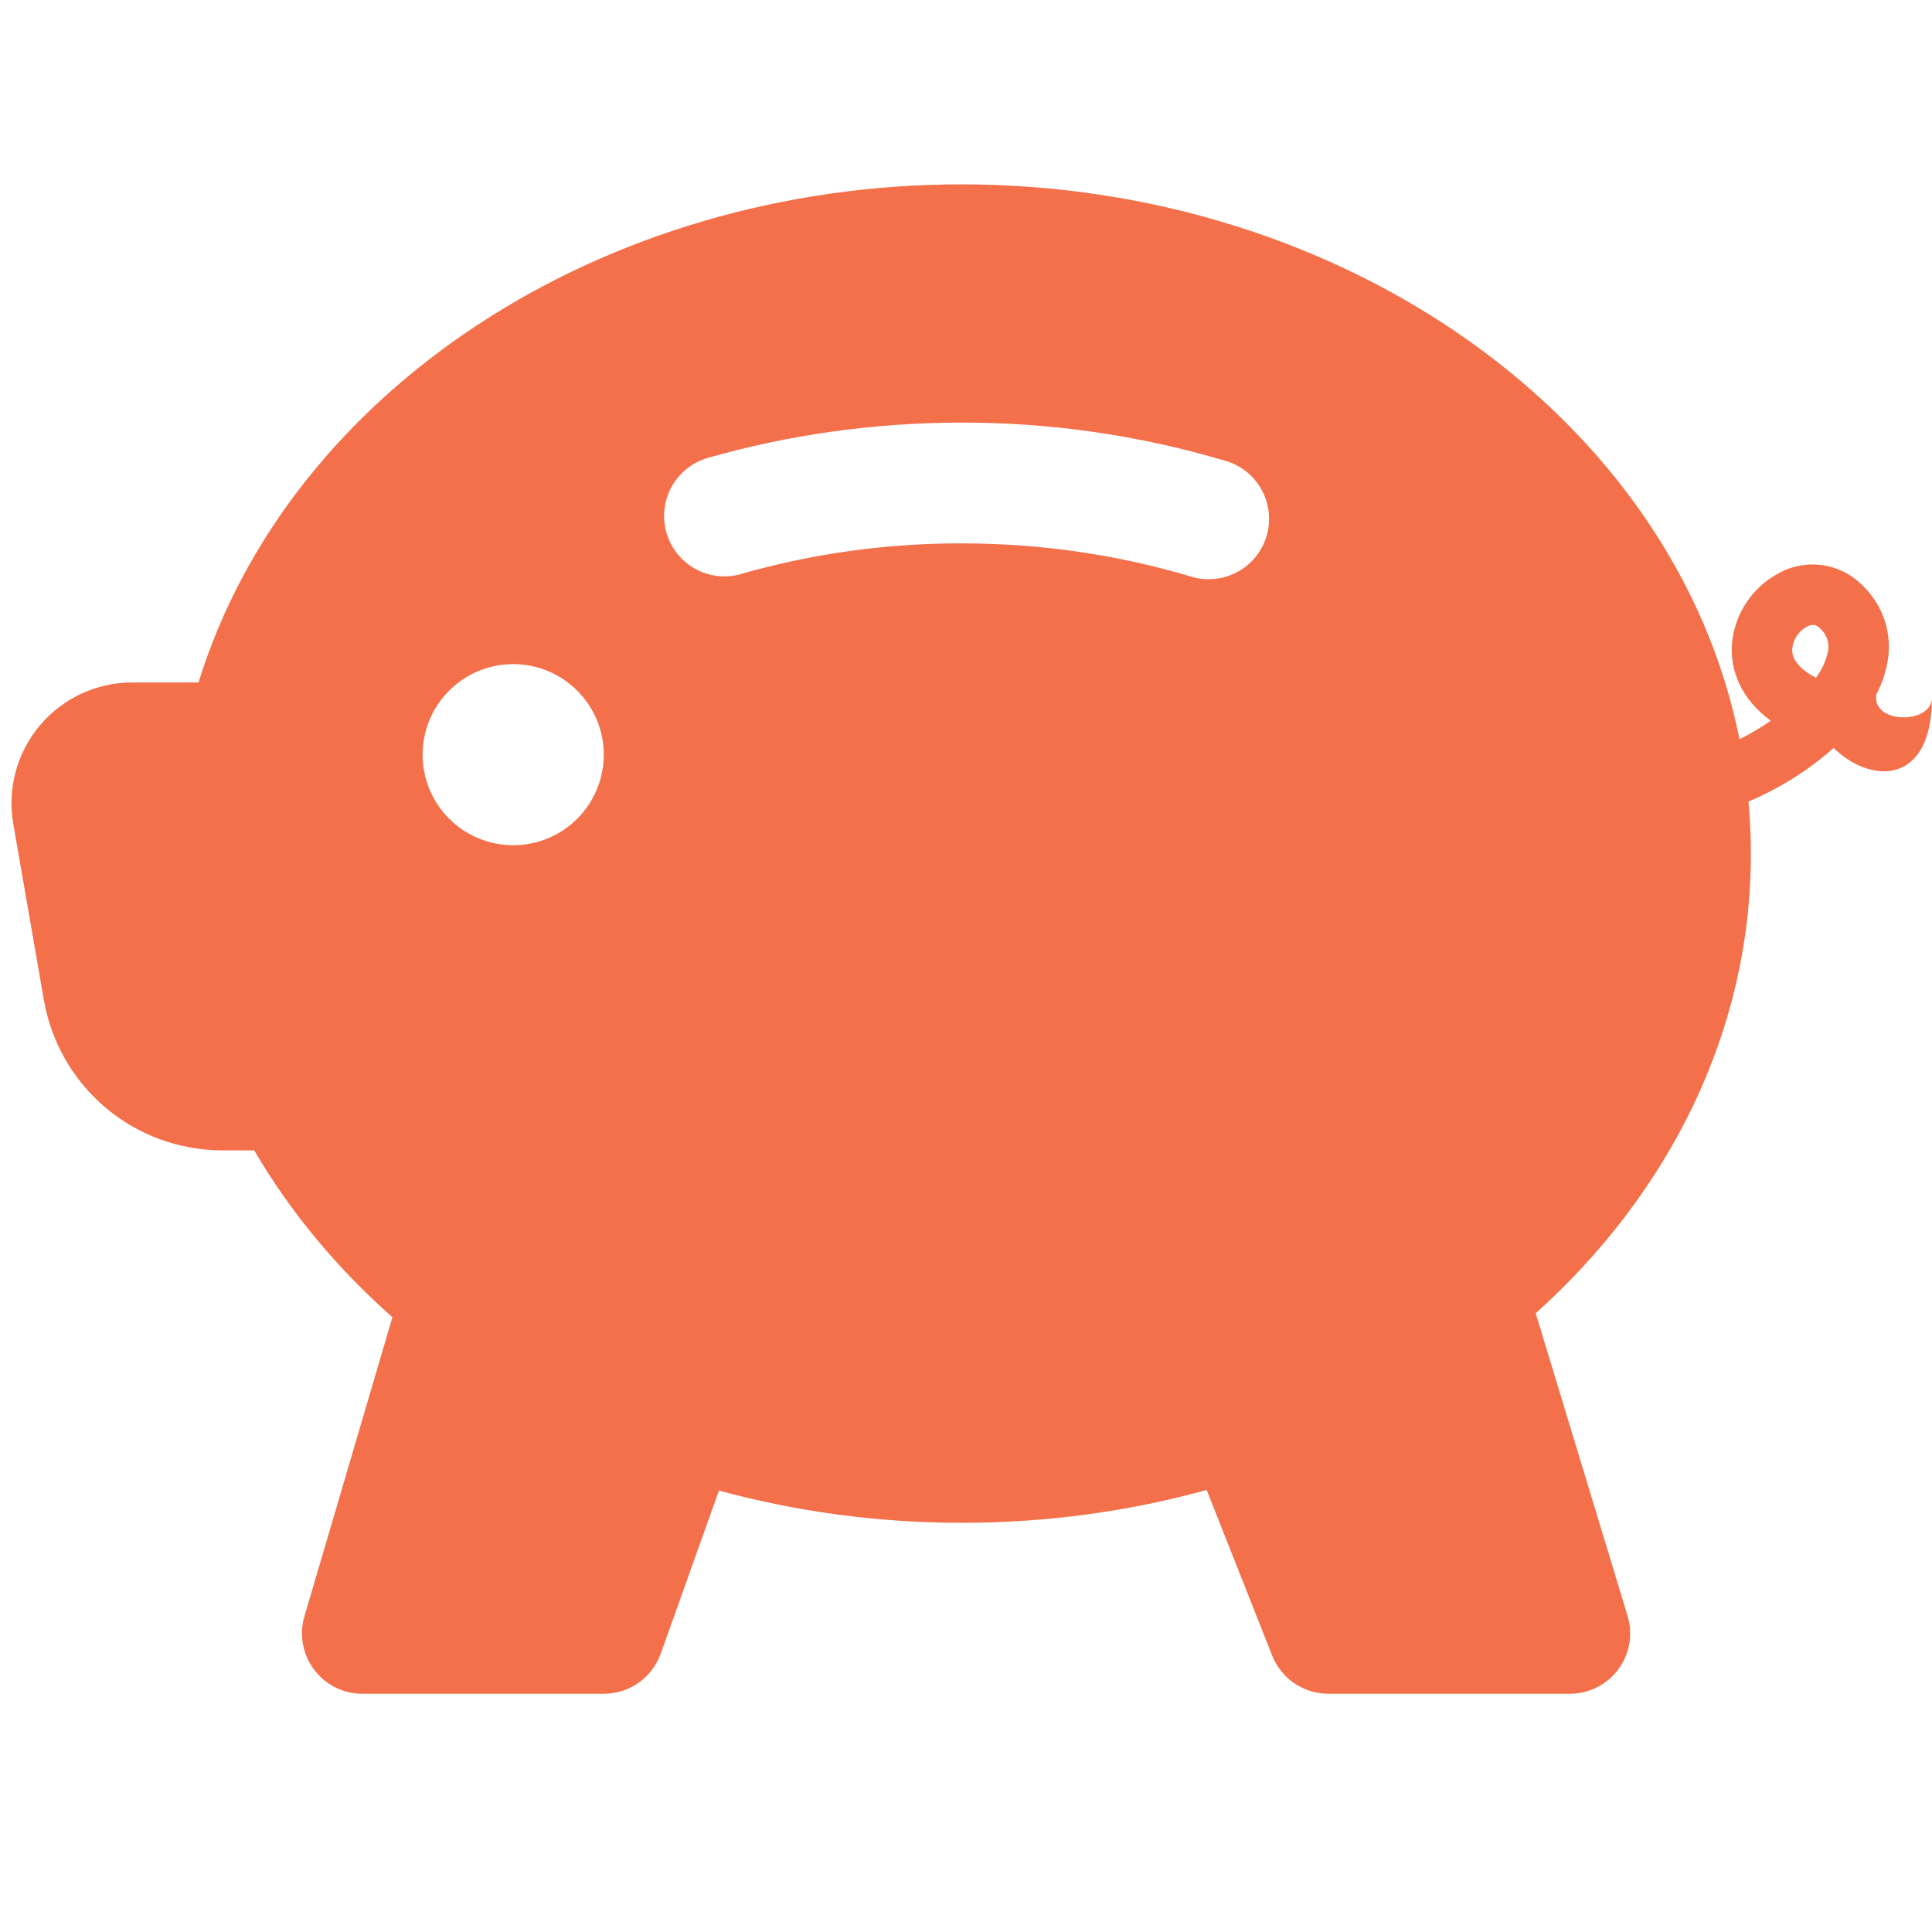 <?xml version="1.0" encoding="UTF-8"?> <svg xmlns="http://www.w3.org/2000/svg" width="35" height="35" viewBox="0 0 35 35" fill="none"> <path fill-rule="evenodd" clip-rule="evenodd" d="M17.421 3.34C10.909 3.34 5.235 7.068 3.596 12.364H2.393C2.074 12.364 1.759 12.434 1.47 12.569C1.181 12.704 0.925 12.9 0.72 13.145C0.515 13.389 0.366 13.675 0.283 13.983C0.2 14.291 0.186 14.613 0.241 14.928L0.796 18.121C0.929 18.883 1.326 19.573 1.917 20.07C2.508 20.568 3.257 20.84 4.029 20.84H4.605C5.261 21.962 6.11 22.98 7.109 23.863L5.515 29.282C5.467 29.445 5.457 29.617 5.488 29.785C5.518 29.952 5.587 30.11 5.689 30.246C5.79 30.382 5.923 30.492 6.075 30.569C6.227 30.645 6.395 30.684 6.565 30.684H10.94C11.165 30.684 11.386 30.614 11.57 30.484C11.754 30.354 11.894 30.17 11.97 29.958L13.024 27.003C14.413 27.381 15.89 27.587 17.423 27.587C18.97 27.587 20.46 27.379 21.86 26.992L23.047 29.993C23.128 30.197 23.268 30.372 23.45 30.495C23.631 30.618 23.845 30.684 24.065 30.684H28.44C28.61 30.684 28.779 30.644 28.931 30.567C29.083 30.49 29.216 30.379 29.317 30.242C29.419 30.104 29.487 29.945 29.516 29.777C29.545 29.609 29.535 29.436 29.485 29.273L27.821 23.791C30.209 21.645 31.719 18.723 31.719 15.463C31.719 15.146 31.703 14.829 31.675 14.521C32.246 14.28 32.786 13.939 33.217 13.549C33.906 14.219 35 14.219 35 12.637C35 13.125 33.906 13.125 33.992 12.58C34.083 12.405 34.15 12.217 34.188 12.023C34.24 11.769 34.226 11.507 34.149 11.26C34.072 11.014 33.933 10.79 33.747 10.612C33.55 10.409 33.29 10.277 33.01 10.238C32.73 10.2 32.445 10.255 32.2 10.397C31.975 10.522 31.783 10.698 31.64 10.912C31.497 11.126 31.408 11.371 31.38 11.627C31.327 12.158 31.559 12.677 32.08 13.057C31.899 13.182 31.71 13.294 31.513 13.392C30.345 7.564 24.329 3.34 17.421 3.34ZM33.112 11.819C33.073 11.985 33 12.142 32.898 12.278C32.865 12.261 32.833 12.243 32.802 12.224C32.482 12.027 32.458 11.841 32.469 11.736C32.48 11.658 32.508 11.582 32.553 11.517C32.597 11.451 32.656 11.397 32.725 11.357C32.832 11.299 32.9 11.312 32.972 11.384C33.033 11.437 33.078 11.505 33.103 11.582C33.128 11.659 33.131 11.741 33.112 11.819ZM13.427 10.397C14.726 10.027 16.07 9.841 17.421 9.844C18.878 9.844 20.272 10.056 21.562 10.441C21.701 10.486 21.847 10.502 21.992 10.489C22.137 10.477 22.278 10.435 22.407 10.367C22.535 10.3 22.649 10.207 22.742 10.094C22.834 9.982 22.903 9.852 22.945 9.713C22.987 9.573 23 9.427 22.984 9.282C22.969 9.137 22.924 8.997 22.854 8.87C22.783 8.742 22.688 8.63 22.574 8.54C22.459 8.45 22.328 8.384 22.188 8.345C20.641 7.886 19.035 7.653 17.421 7.656C15.816 7.656 14.269 7.882 12.823 8.295C12.544 8.375 12.308 8.563 12.168 8.817C12.027 9.071 11.993 9.37 12.073 9.649C12.153 9.928 12.341 10.164 12.594 10.305C12.848 10.445 13.148 10.479 13.427 10.399V10.397ZM10.938 13.672C10.938 14.107 10.765 14.524 10.457 14.832C10.149 15.14 9.732 15.312 9.297 15.312C8.862 15.312 8.444 15.14 8.137 14.832C7.829 14.524 7.656 14.107 7.656 13.672C7.656 13.237 7.829 12.819 8.137 12.512C8.444 12.204 8.862 12.031 9.297 12.031C9.732 12.031 10.149 12.204 10.457 12.512C10.765 12.819 10.938 13.237 10.938 13.672Z" fill="#F3704A"></path> </svg> 
